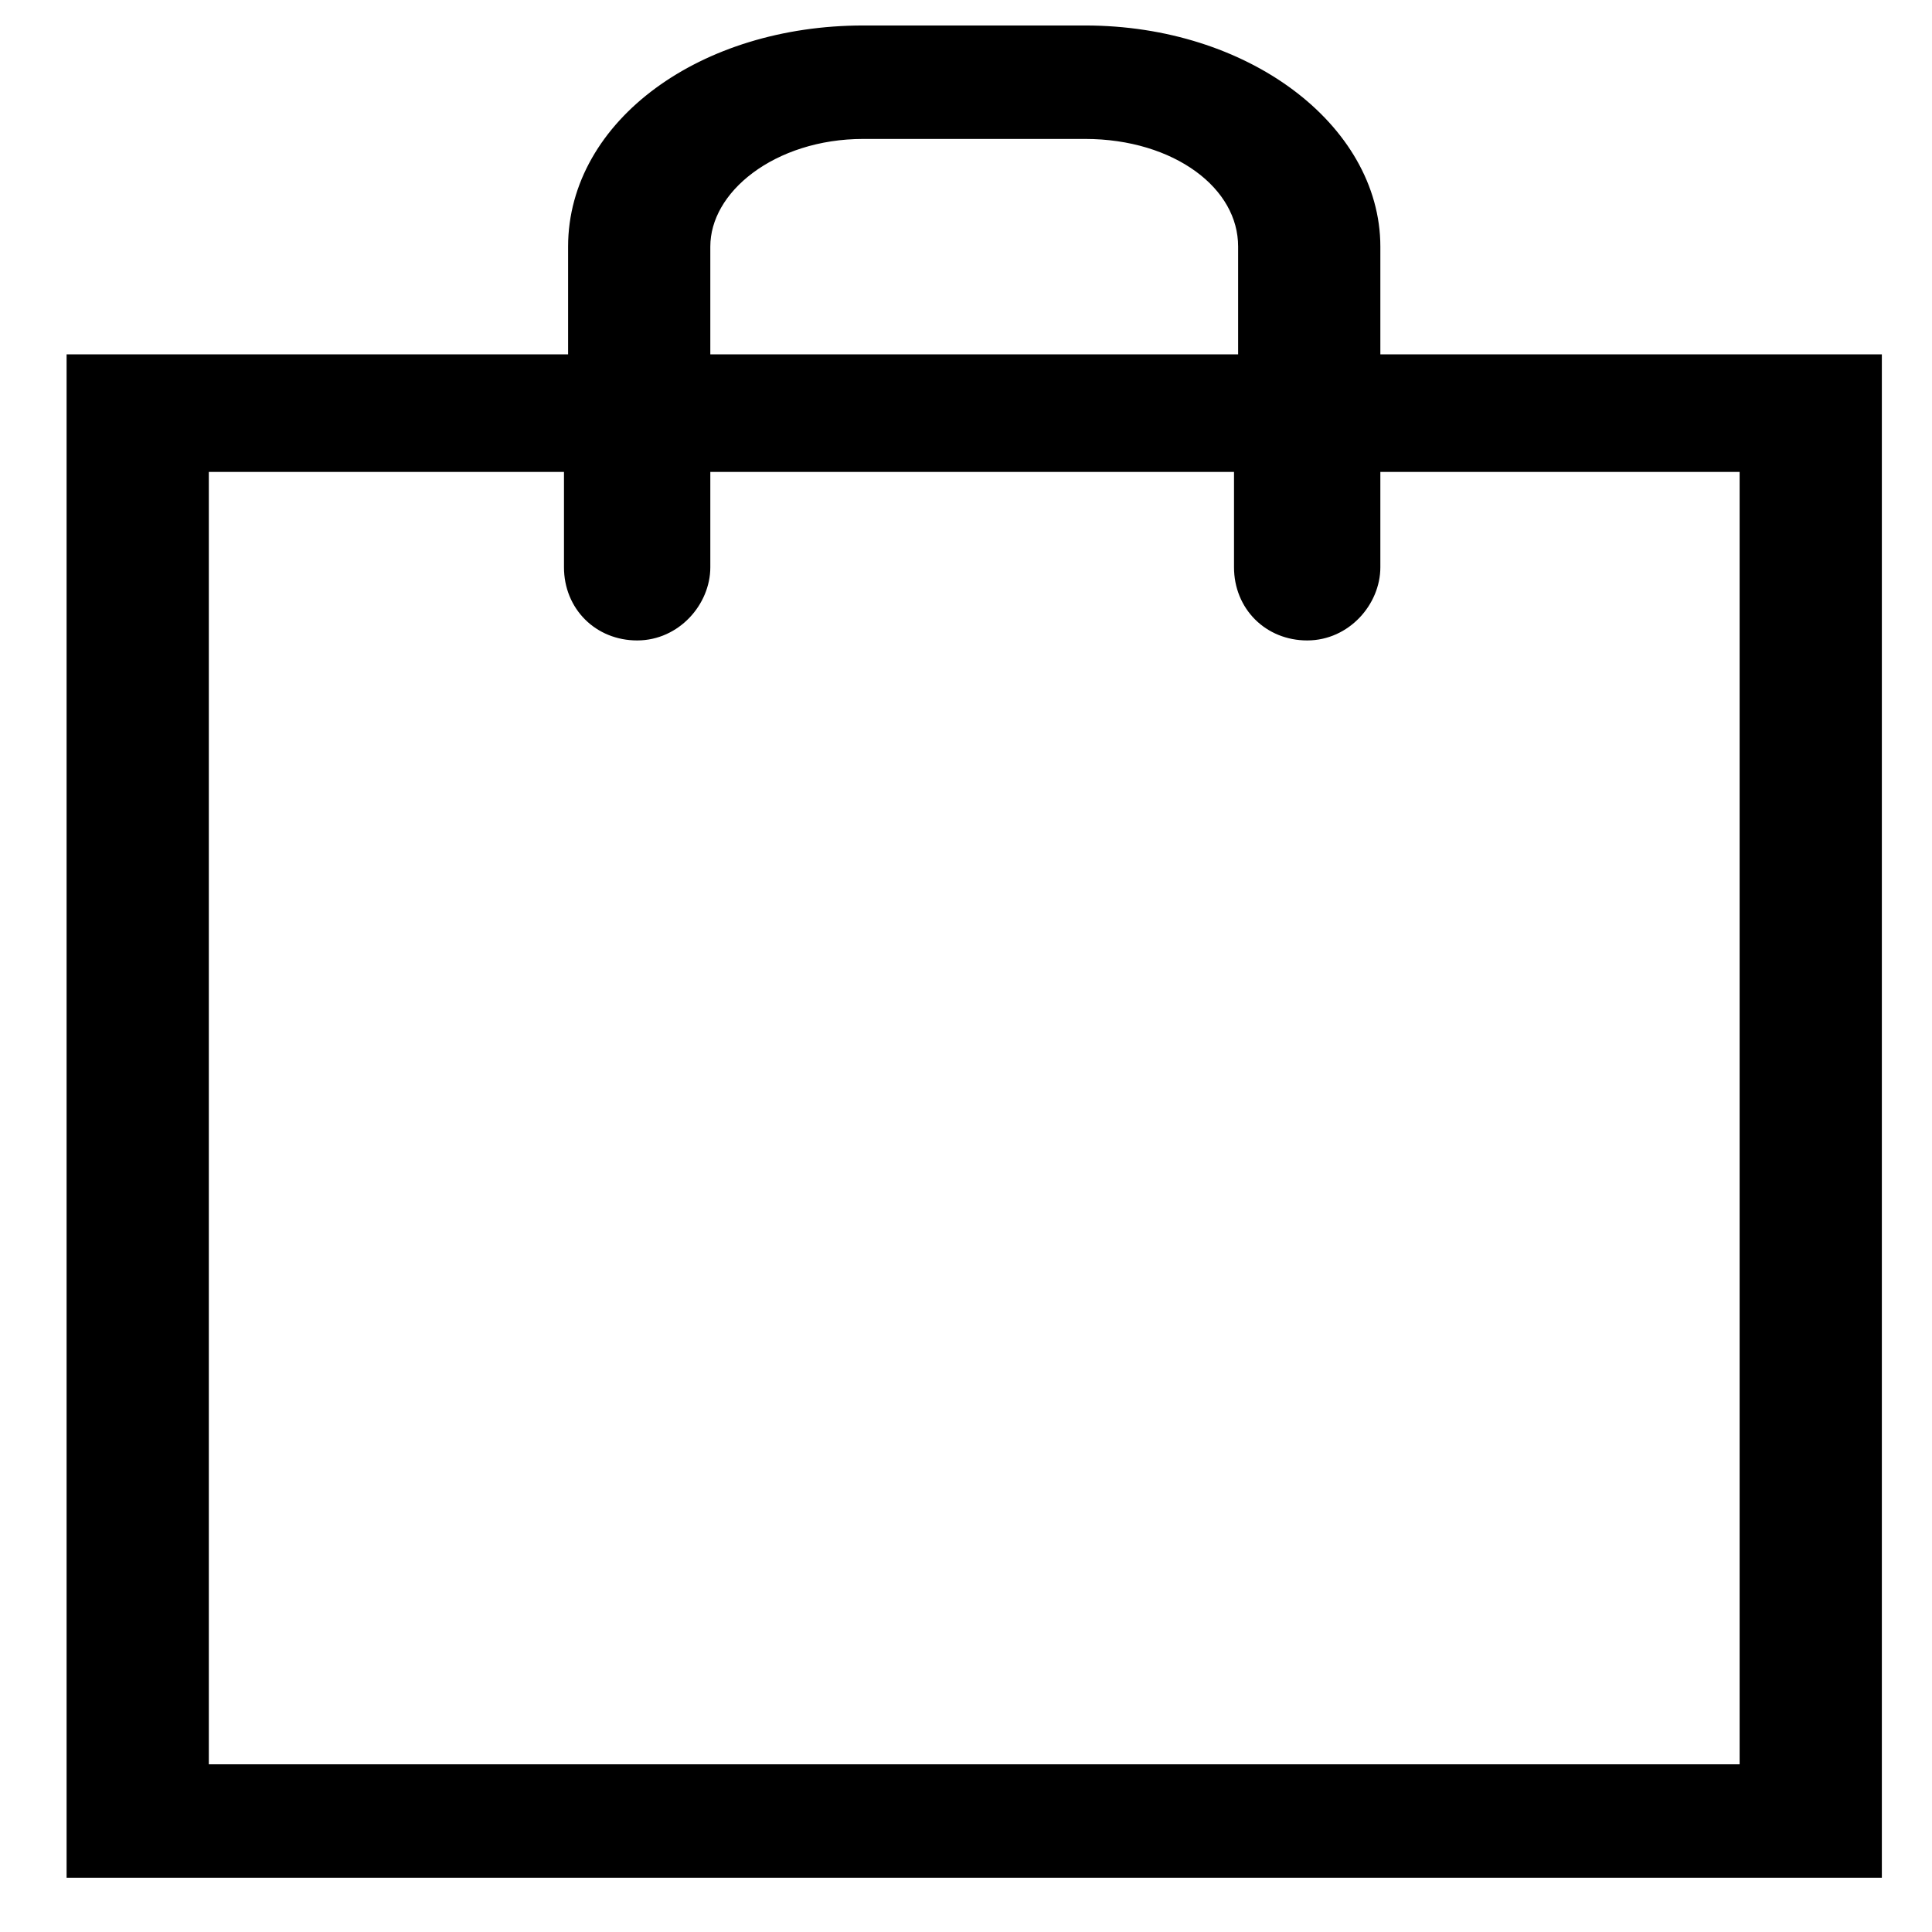 <?xml version="1.0" encoding="utf-8"?>
<!-- Generator: Adobe Illustrator 27.2.0, SVG Export Plug-In . SVG Version: 6.00 Build 0)  -->
<svg version="1.1" id="레이어_1" xmlns="http://www.w3.org/2000/svg" xmlns:xlink="http://www.w3.org/1999/xlink" x="0px"
	 y="0px" viewBox="0 0 47 47" style="enable-background:new 0 0 47 47;" xml:space="preserve">
<style type="text/css">
	.st0{stroke:#000000;stroke-width:0.76;stroke-miterlimit:10;}
</style>
<path class="st0" d="M45.4,45.3H2V9h12.2V6c0-2.8,3-5,6.8-5h5.4c3.8,0,6.8,2.3,6.8,5v3h12.2V45.3z M30.5,6c0-1.7-1.8-3-4.1-3H21
	c-2.3,0-4.1,1.4-4.1,3v3h13.6V6z M42.7,11.1h-9.5c0,0,0,2.7,0,2.7c0,0.7-0.6,1.4-1.4,1.4h0c-0.8,0-1.4-0.6-1.4-1.4v-2.7H16.9
	c0,0,0,2.7,0,2.7c0,0.7-0.6,1.4-1.4,1.4h0c-0.8,0-1.4-0.6-1.4-1.4v-2.7H4.7v32.2h38V11.1z"/>
</svg>
